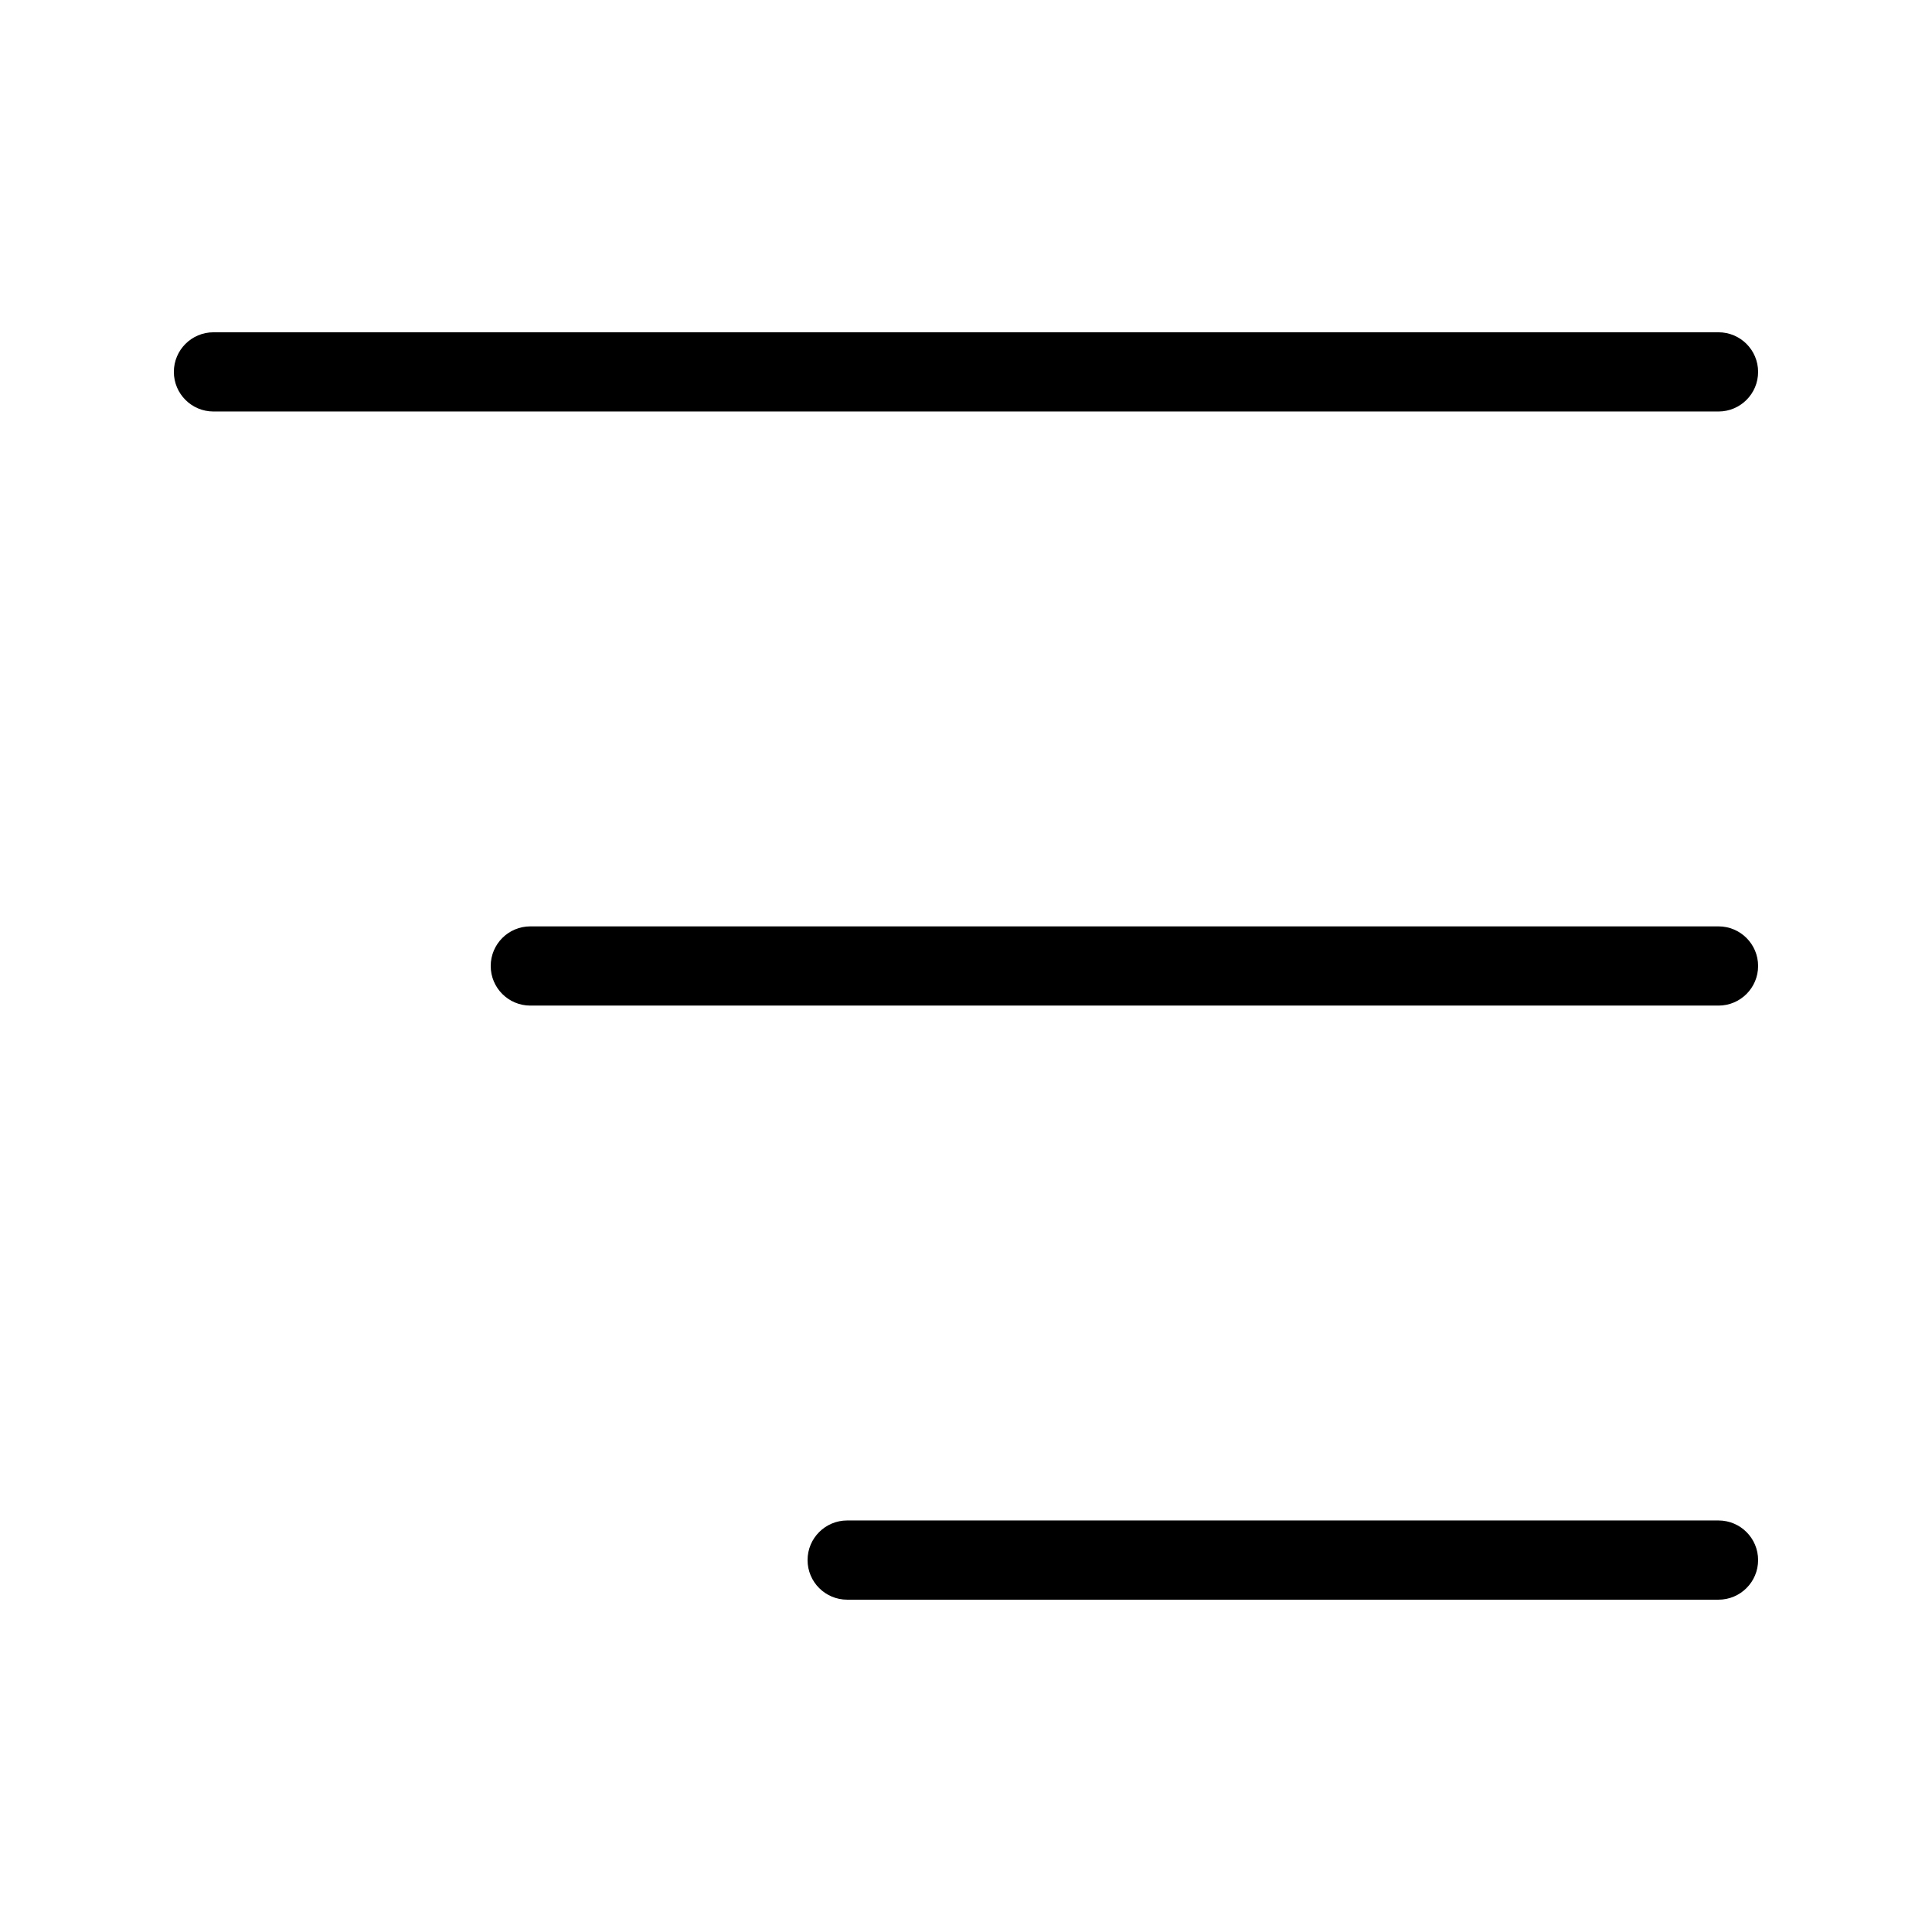 <?xml version="1.0" encoding="UTF-8"?>
<!-- Uploaded to: ICON Repo, www.iconrepo.com, Generator: ICON Repo Mixer Tools -->
<svg fill="#000000" width="800px" height="800px" version="1.1" viewBox="144 144 512 512" xmlns="http://www.w3.org/2000/svg">
 <path d="m599.42 546.94c5.797 0 10.496 4.699 10.496 10.496s-4.699 10.496-10.496 10.496h-230.91c-5.797 0-10.496-4.699-10.496-10.496s4.699-10.496 10.496-10.496zm0-157.44c5.797 0 10.496 4.699 10.496 10.496s-4.699 10.496-10.496 10.496h-314.88c-5.797 0-10.496-4.699-10.496-10.496s4.699-10.496 10.496-10.496zm0-157.44c5.797 0 10.496 4.699 10.496 10.496s-4.699 10.496-10.496 10.496h-398.85c-5.797 0-10.496-4.699-10.496-10.496s4.699-10.496 10.496-10.496z" fill-rule="evenodd"/>
</svg>